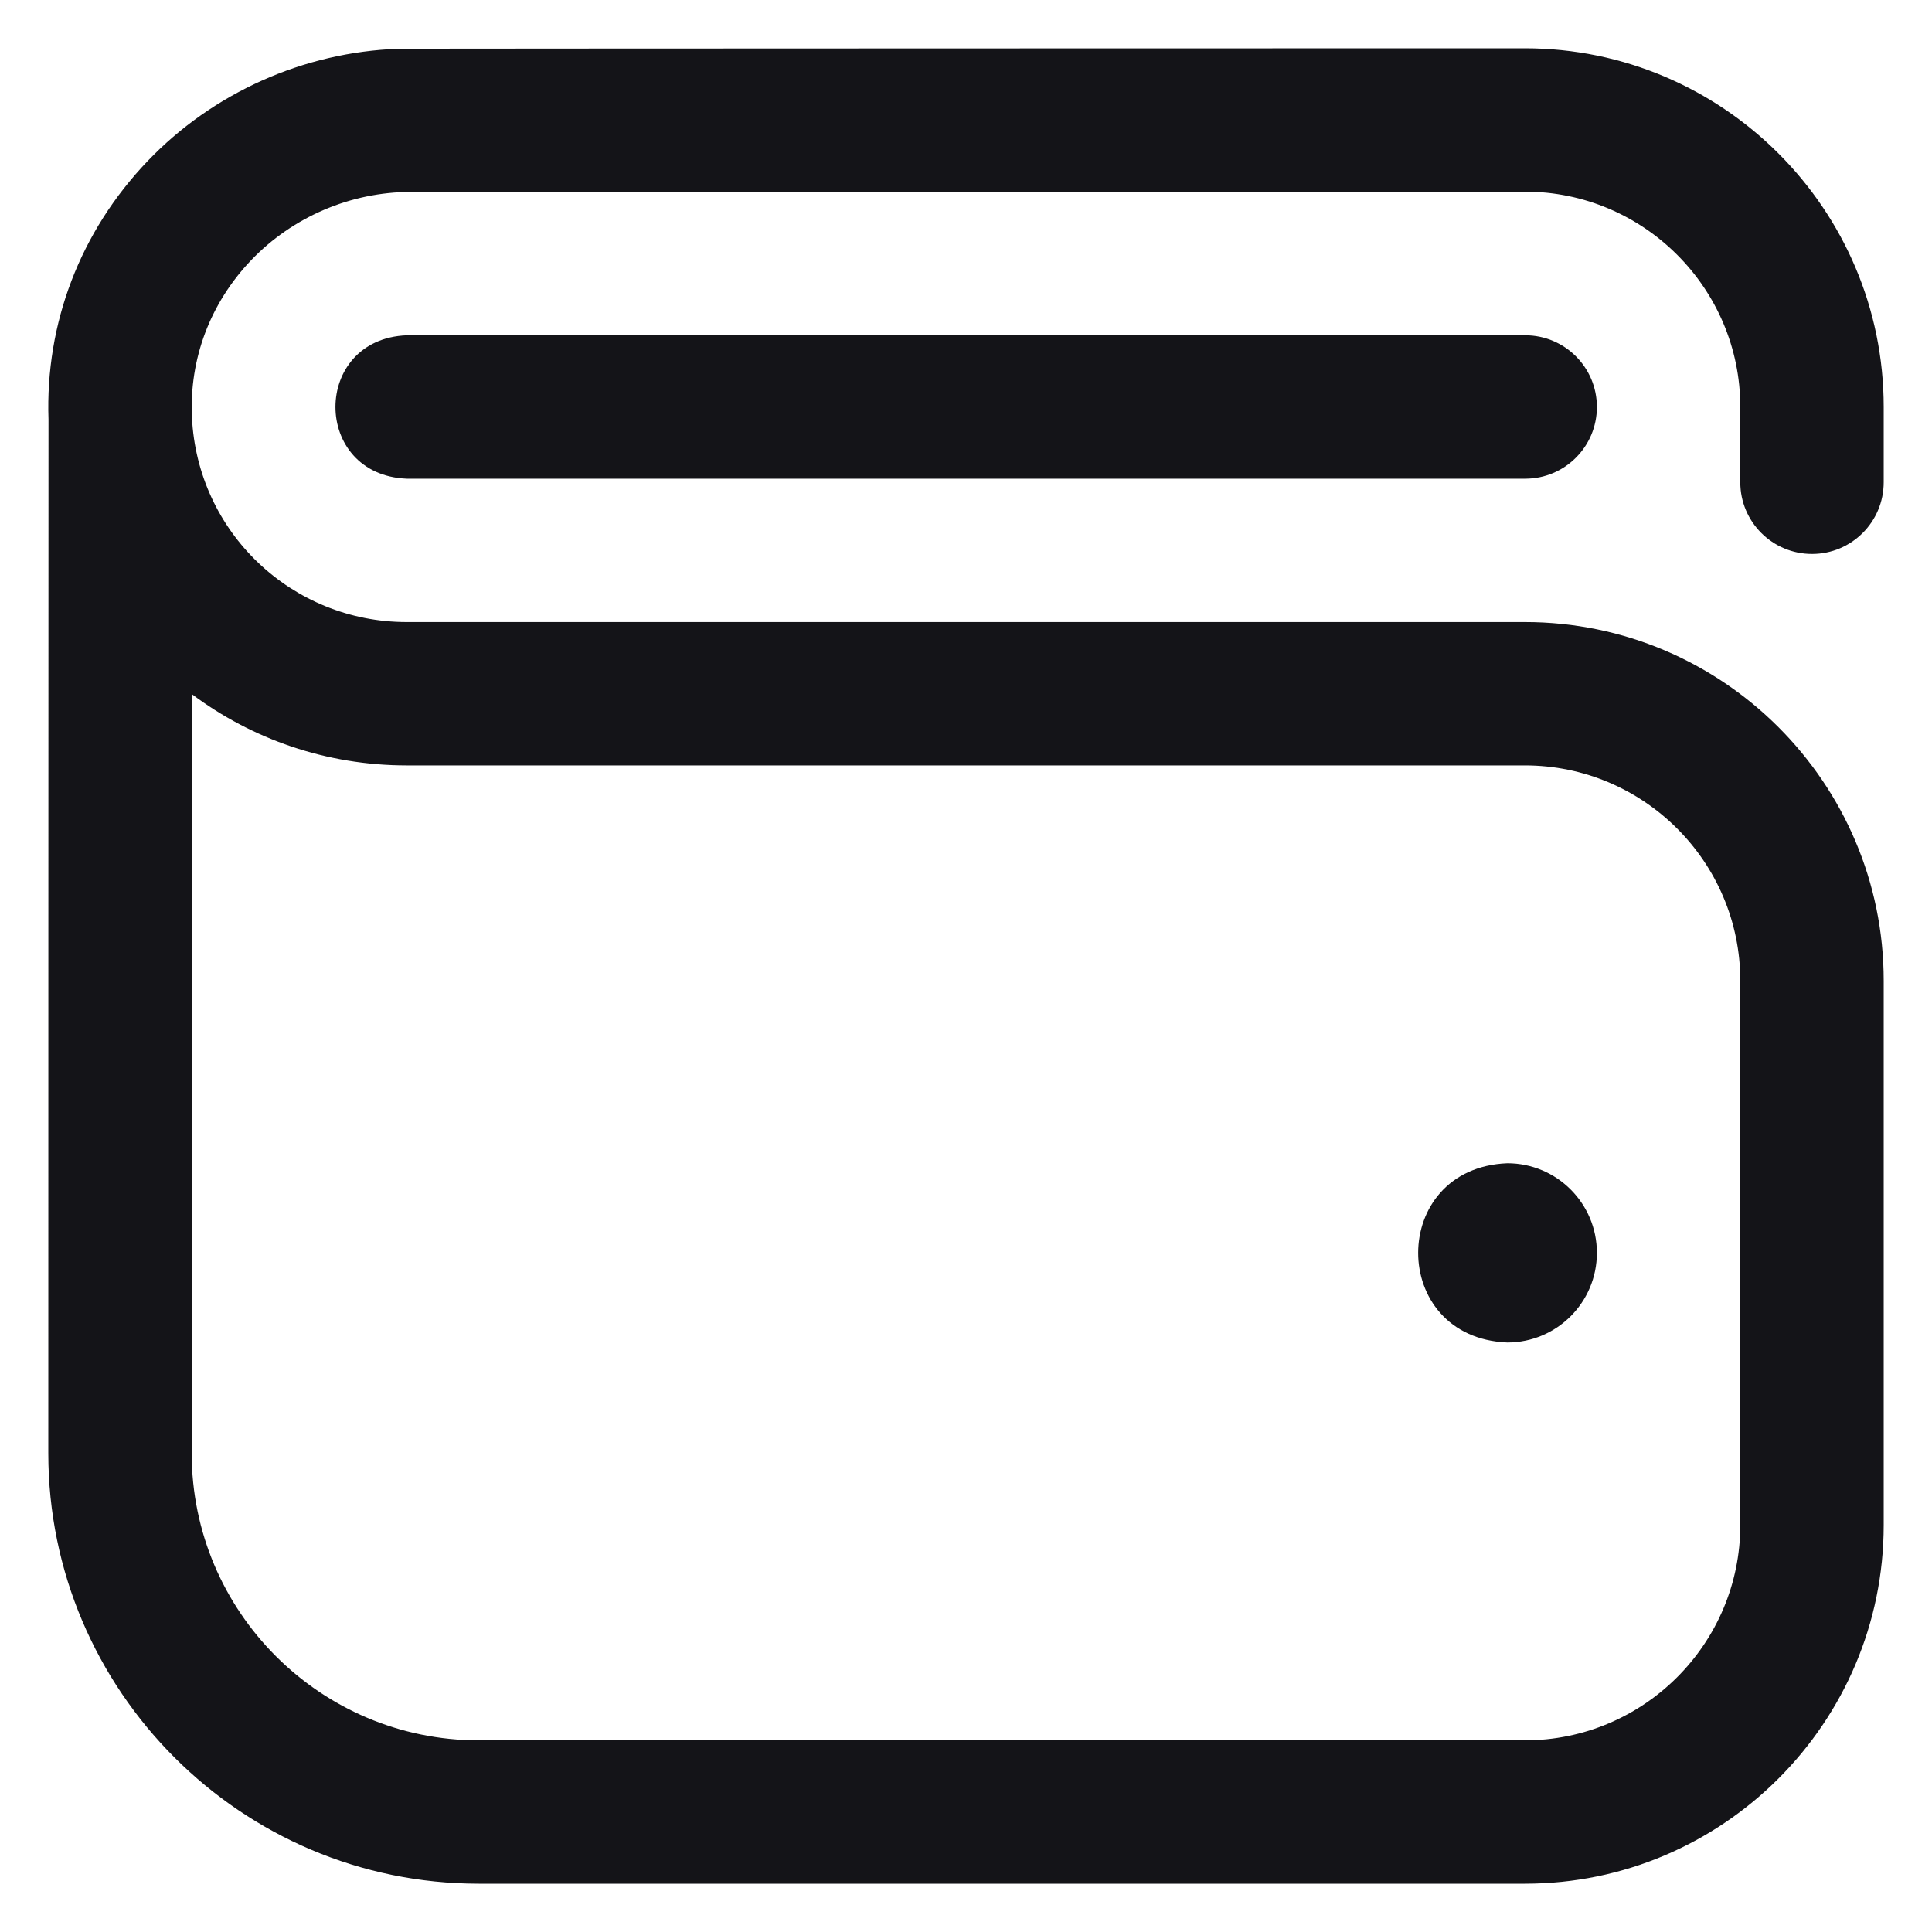 <svg width="40" height="40" viewBox="0 0 40 40" fill="none" xmlns="http://www.w3.org/2000/svg">
<g id="003-wallet-passes-app">
<path id="Vector" d="M37.516 11.469C38.335 11.469 39 10.805 39 9.985V8.426C39 4.331 35.668 1 31.572 1C31.572 1 8.304 1.003 8.247 1.01C6.288 1.079 4.407 1.919 3.051 3.34C1.661 4.796 0.936 6.69 1.004 8.683C1.002 8.721 1 30.089 1 30.089C1 35.003 4.998 39 9.912 39H31.573C35.668 39 39 35.669 39 31.574V20.305C39 16.21 35.668 12.879 31.573 12.879H8.422C6.039 12.879 4.085 11.016 3.974 8.639C3.917 7.43 4.352 6.276 5.198 5.389C6.057 4.49 7.263 3.974 8.506 3.974C8.55 3.974 31.572 3.968 31.572 3.968C34.031 3.968 36.031 5.968 36.031 8.426V9.985C36.031 10.805 36.696 11.469 37.516 11.469ZM8.422 15.847H31.572C34.031 15.847 36.031 17.847 36.031 20.305V31.574C36.031 34.032 34.031 36.032 31.572 36.032H9.912C6.635 36.032 3.969 33.366 3.969 30.089V14.369C5.21 15.299 6.753 15.847 8.422 15.847ZM33.062 25.939C33.062 26.964 32.232 27.795 31.207 27.795C28.746 27.697 28.747 24.182 31.207 24.084C32.232 24.084 33.062 24.915 33.062 25.939ZM33.062 8.426C33.062 7.607 32.398 6.942 31.578 6.942H8.422C6.452 7.021 6.454 9.833 8.422 9.911H31.578C32.398 9.911 33.062 9.246 33.062 8.426Z" fill="#141418"/>
</g>
</svg>
